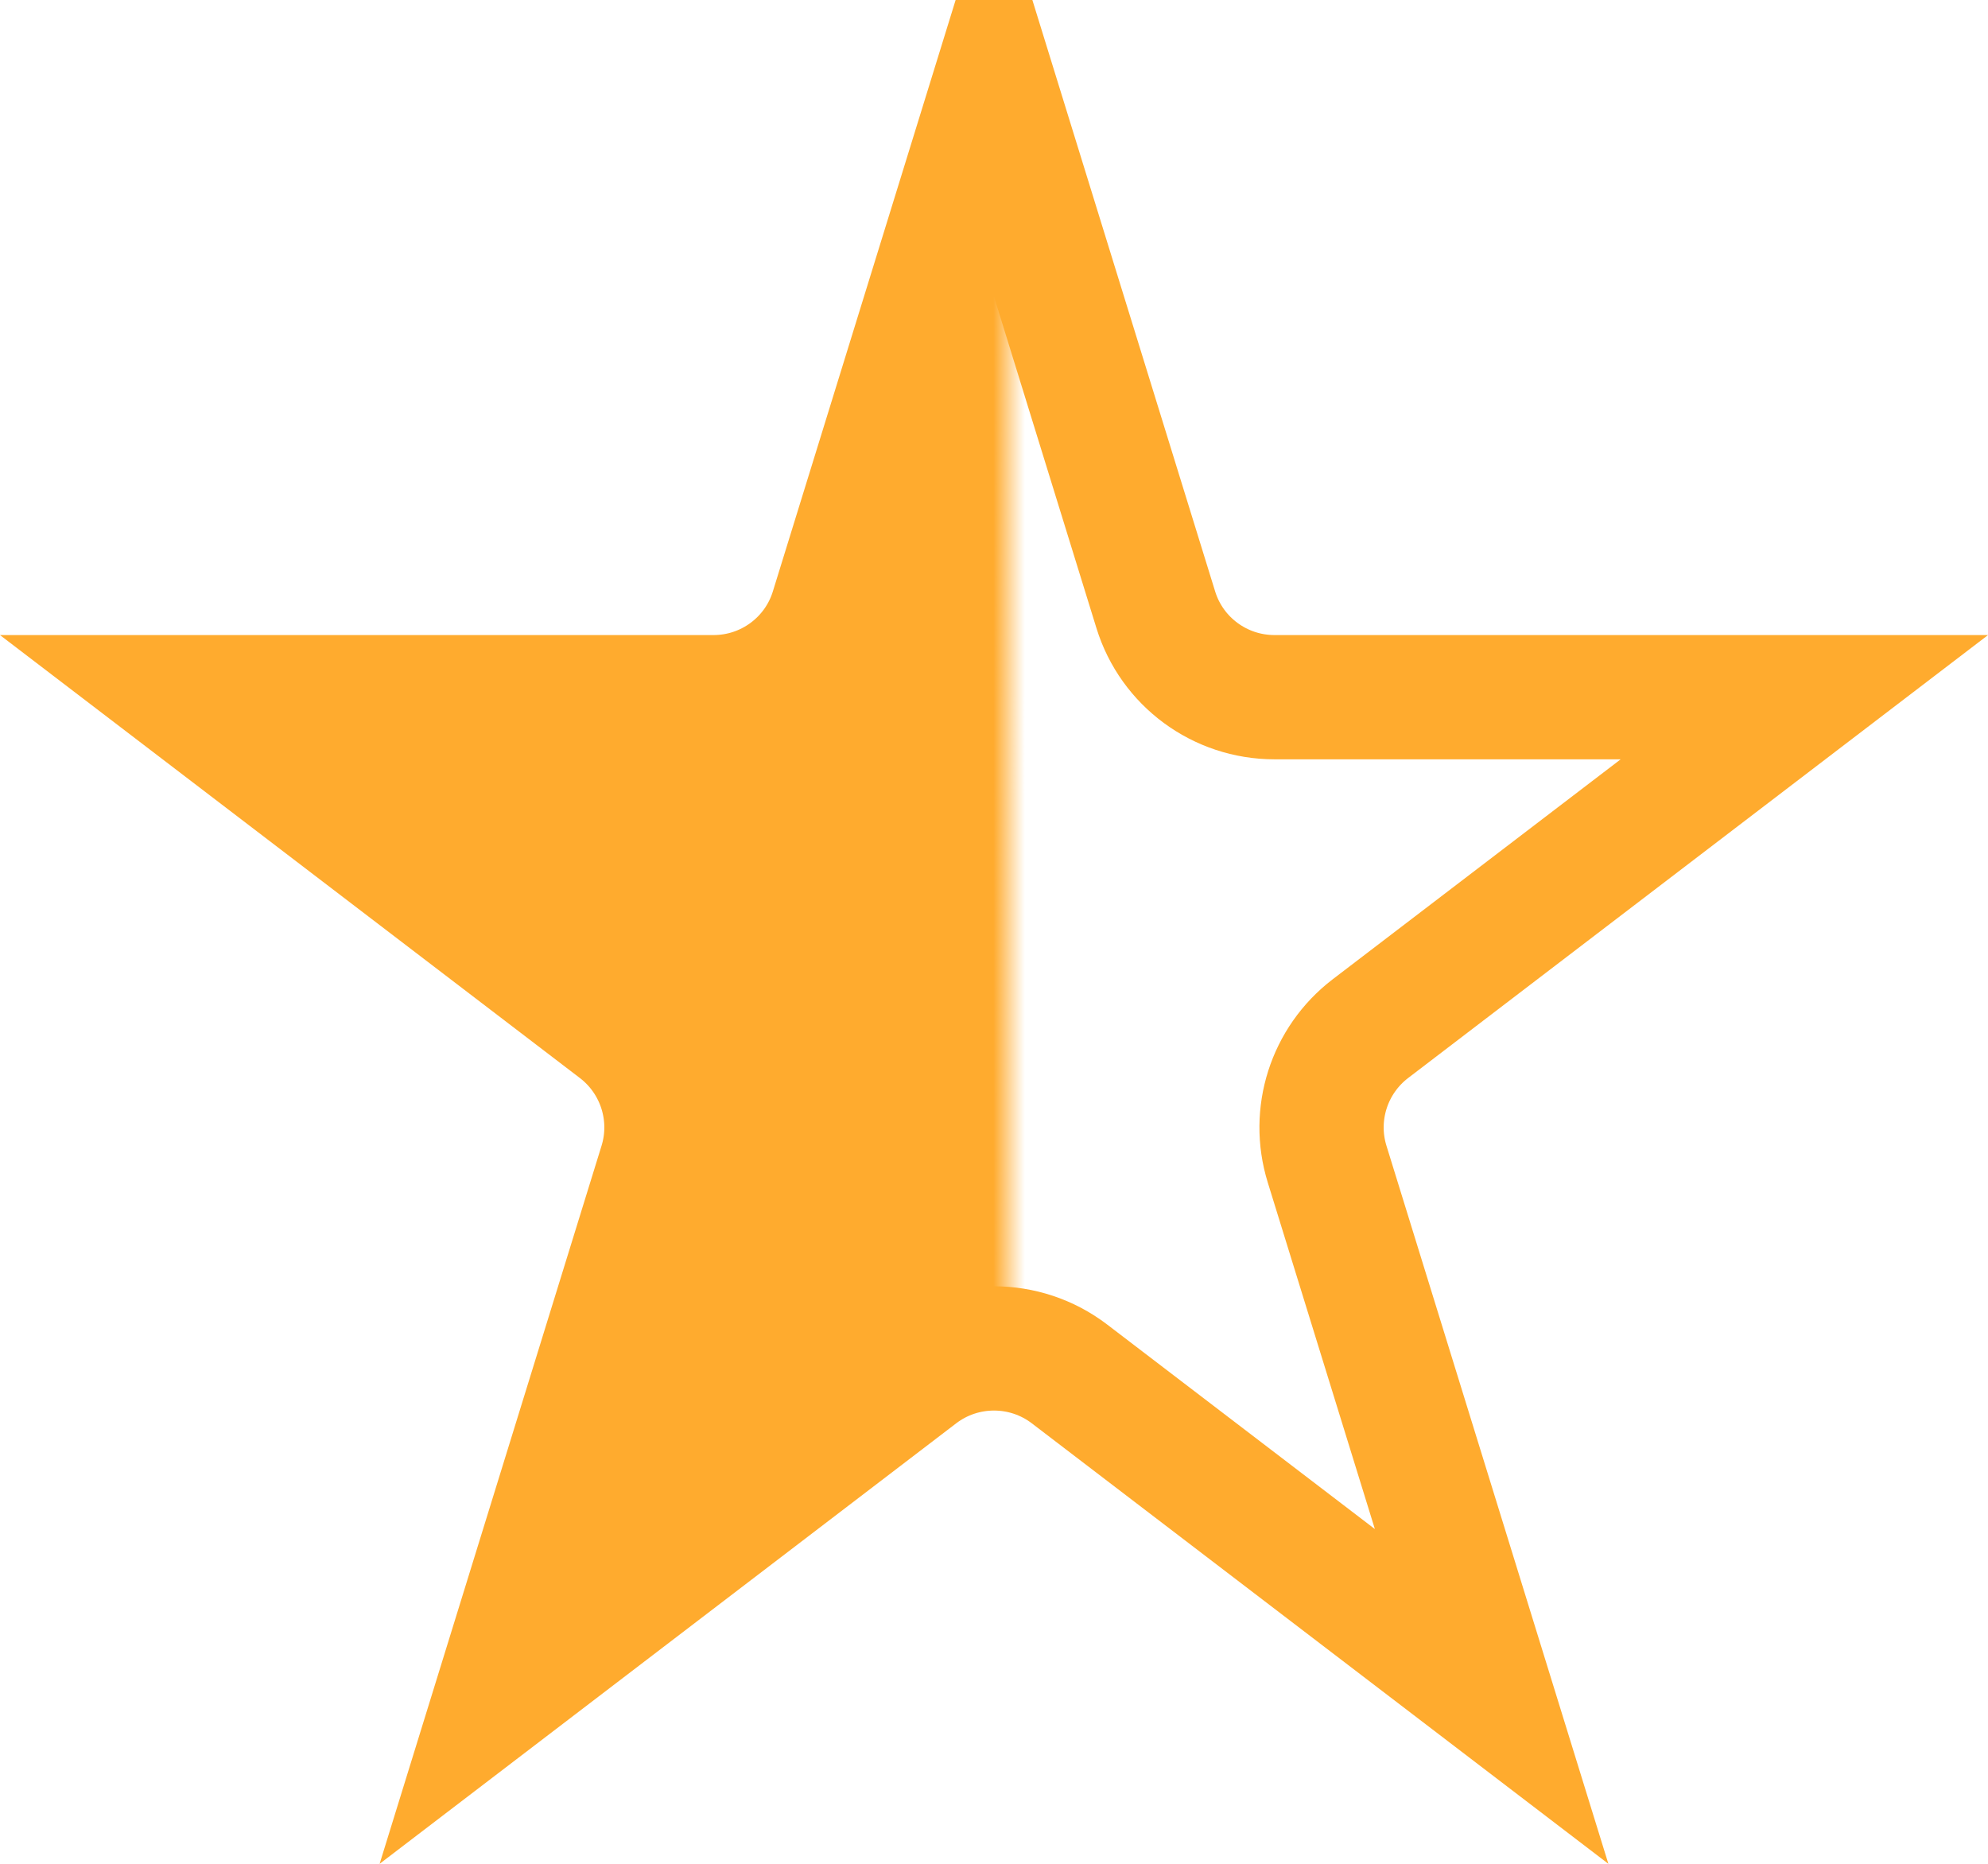 <svg width="16" height="15" viewBox="0 0 16 15" fill="none" xmlns="http://www.w3.org/2000/svg">
<path d="M8 0.694L9.302 4.907C9.431 5.326 9.819 5.611 10.257 5.611H14.522L11.029 8.279C10.696 8.534 10.557 8.969 10.681 9.369L12.005 13.653L8.607 11.057C8.249 10.784 7.751 10.784 7.393 11.057L3.995 13.653L5.319 9.369C5.443 8.969 5.304 8.534 4.971 8.279L1.478 5.611H5.743C6.181 5.611 6.569 5.326 6.698 4.907L8 0.694Z" fill="url(#paint0_linear_4_2)" stroke="#FFAB2E"/>
<defs>
<linearGradient id="paint0_linear_4_2" x1="2.5" y1="6.5" x2="14.5" y2="6.5" gradientUnits="userSpaceOnUse">
<stop offset="0.458" stop-color="#FFAB2E"/>
<stop offset="0.479" stop-color="#FFAB2E" stop-opacity="0"/>
</linearGradient>
</defs>
</svg>
